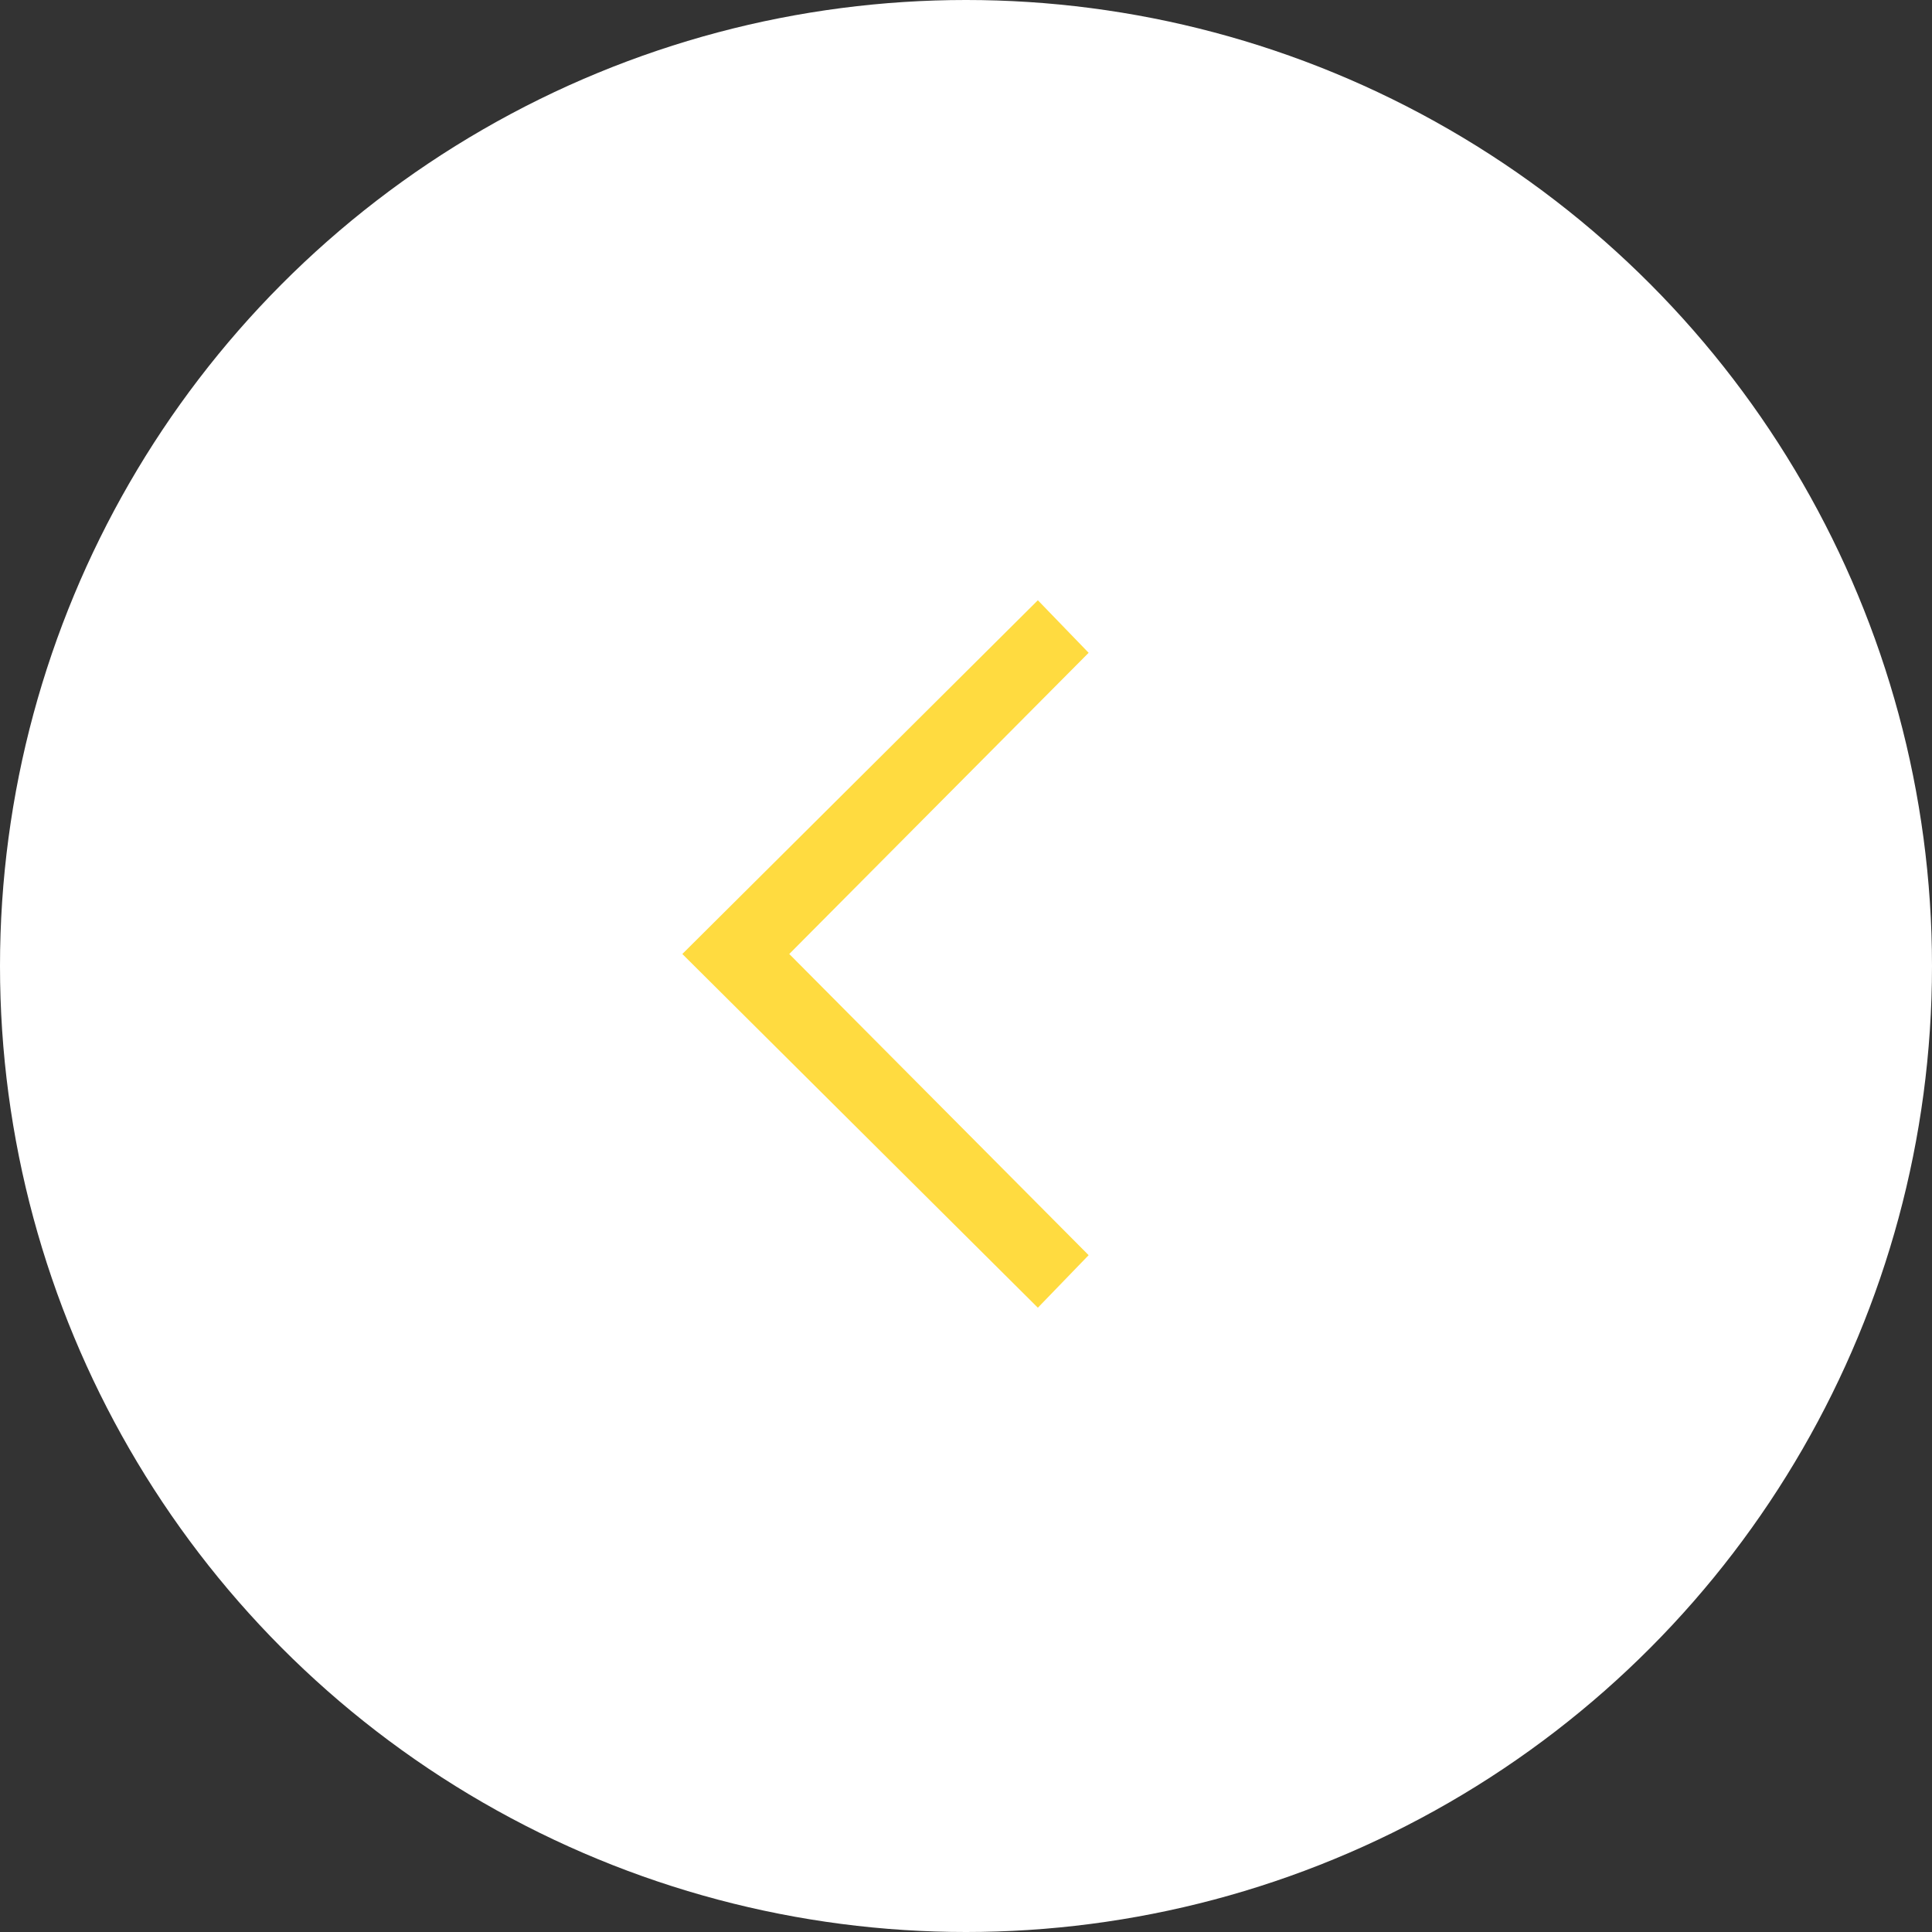 <?xml version="1.0" encoding="UTF-8"?>
<svg width="46px" height="46px" viewBox="0 0 46 46" version="1.1" xmlns="http://www.w3.org/2000/svg" xmlns:xlink="http://www.w3.org/1999/xlink">
    <rect x="0" y="0" width="46" height="46" fill="#333333" stroke="none"/>
    <!-- Generator: Sketch 52.4 (67378) - http://www.bohemiancoding.com/sketch -->
    <title>icon_left</title>
    <desc>Created with Sketch.</desc>
    <g id="移动端" stroke="none" stroke-width="1" fill="none" fill-rule="evenodd">
        <g id="vemline-新官网-移动端" transform="translate(-21, -4419)">
            <g id="icon_left" transform="translate(21, 4419)">
                <circle id="Oval" fill="#FFFFFF" fill-rule="nonzero" cx="23" cy="23" r="23"></circle>
                <g id="左箭头" transform="translate(16, 14)" fill="#FFDB40">
                    <polygon id="Path" points="9.92 15.885 8.711 17.136 0.246 8.714 8.711 0.292 9.92 1.543 2.792 8.714"></polygon>
                </g>
            </g>
        </g>
    </g>
</svg>
